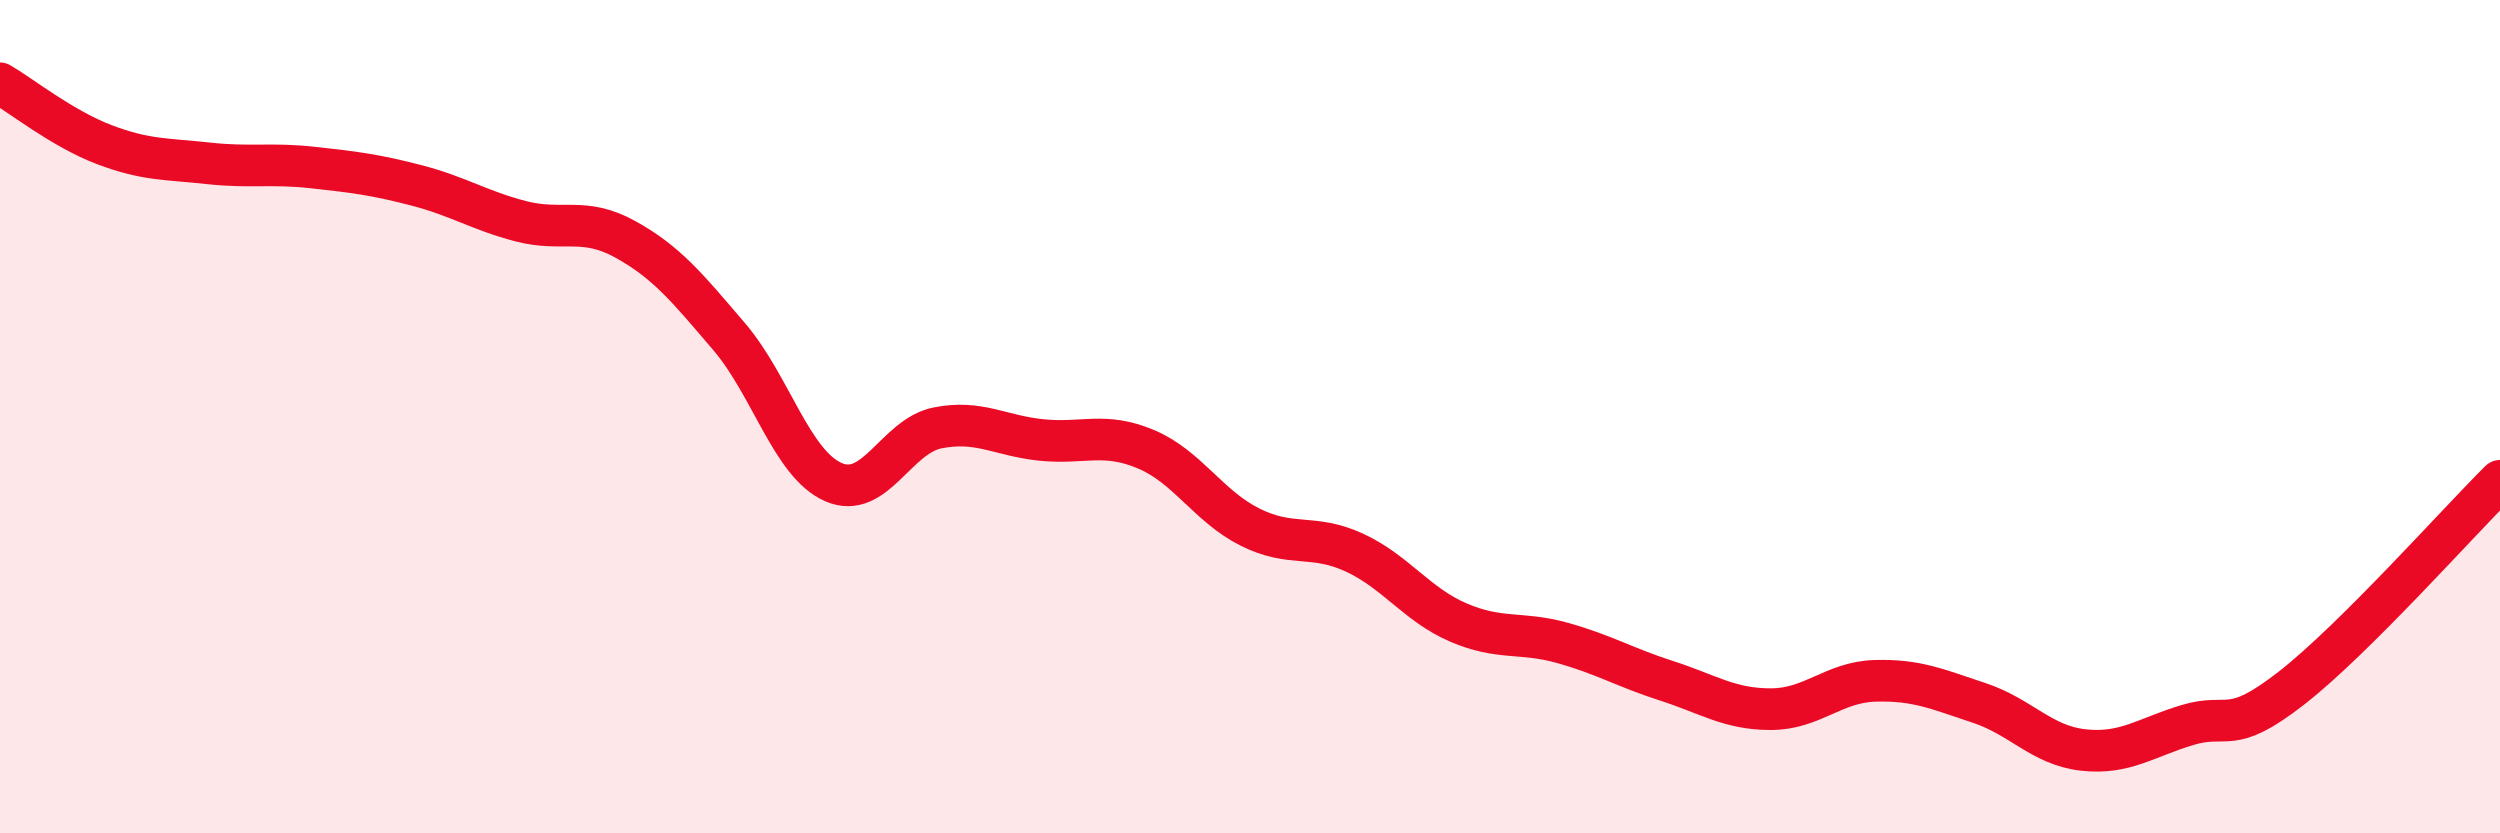 
    <svg width="60" height="20" viewBox="0 0 60 20" xmlns="http://www.w3.org/2000/svg">
      <path
        d="M 0,2 C 0.5,2.29 1.5,3.09 2.5,3.47 C 3.5,3.85 4,3.81 5,3.92 C 6,4.03 6.5,3.91 7.5,4.02 C 8.5,4.13 9,4.19 10,4.45 C 11,4.71 11.5,5.05 12.5,5.31 C 13.5,5.57 14,5.19 15,5.74 C 16,6.29 16.5,6.91 17.5,8.08 C 18.5,9.25 19,11.13 20,11.57 C 21,12.01 21.5,10.47 22.5,10.27 C 23.5,10.07 24,10.46 25,10.56 C 26,10.66 26.5,10.36 27.5,10.78 C 28.5,11.2 29,12.15 30,12.65 C 31,13.15 31.5,12.8 32.5,13.26 C 33.5,13.72 34,14.51 35,14.94 C 36,15.37 36.5,15.15 37.5,15.43 C 38.5,15.71 39,16.02 40,16.34 C 41,16.66 41.5,17.02 42.5,17.02 C 43.5,17.02 44,16.37 45,16.34 C 46,16.31 46.5,16.54 47.5,16.87 C 48.5,17.2 49,17.89 50,18 C 51,18.11 51.5,17.7 52.5,17.4 C 53.5,17.1 53.5,17.68 55,16.51 C 56.5,15.34 59,12.53 60,11.54L60 20L0 20Z"
        fill="#EB0A25"
        opacity="0.1"
        stroke-linecap="round"
        stroke-linejoin="round"
      />
      <path
        d="M 0,2 C 0.5,2.29 1.5,3.09 2.5,3.47 C 3.5,3.85 4,3.81 5,3.92 C 6,4.03 6.5,3.91 7.5,4.02 C 8.5,4.13 9,4.19 10,4.45 C 11,4.71 11.5,5.05 12.5,5.31 C 13.5,5.57 14,5.19 15,5.74 C 16,6.29 16.5,6.91 17.5,8.08 C 18.5,9.25 19,11.13 20,11.57 C 21,12.01 21.5,10.47 22.5,10.27 C 23.5,10.07 24,10.46 25,10.56 C 26,10.66 26.5,10.36 27.5,10.78 C 28.5,11.2 29,12.15 30,12.65 C 31,13.15 31.5,12.8 32.5,13.26 C 33.5,13.72 34,14.51 35,14.94 C 36,15.37 36.5,15.15 37.5,15.43 C 38.5,15.71 39,16.02 40,16.34 C 41,16.66 41.5,17.02 42.5,17.02 C 43.5,17.02 44,16.37 45,16.34 C 46,16.31 46.5,16.54 47.5,16.87 C 48.5,17.2 49,17.89 50,18 C 51,18.11 51.5,17.7 52.5,17.4 C 53.5,17.1 53.5,17.68 55,16.51 C 56.5,15.34 59,12.53 60,11.54"
        stroke="#EB0A25"
        stroke-width="1"
        fill="none"
        stroke-linecap="round"
        stroke-linejoin="round"
      />
    </svg>
  